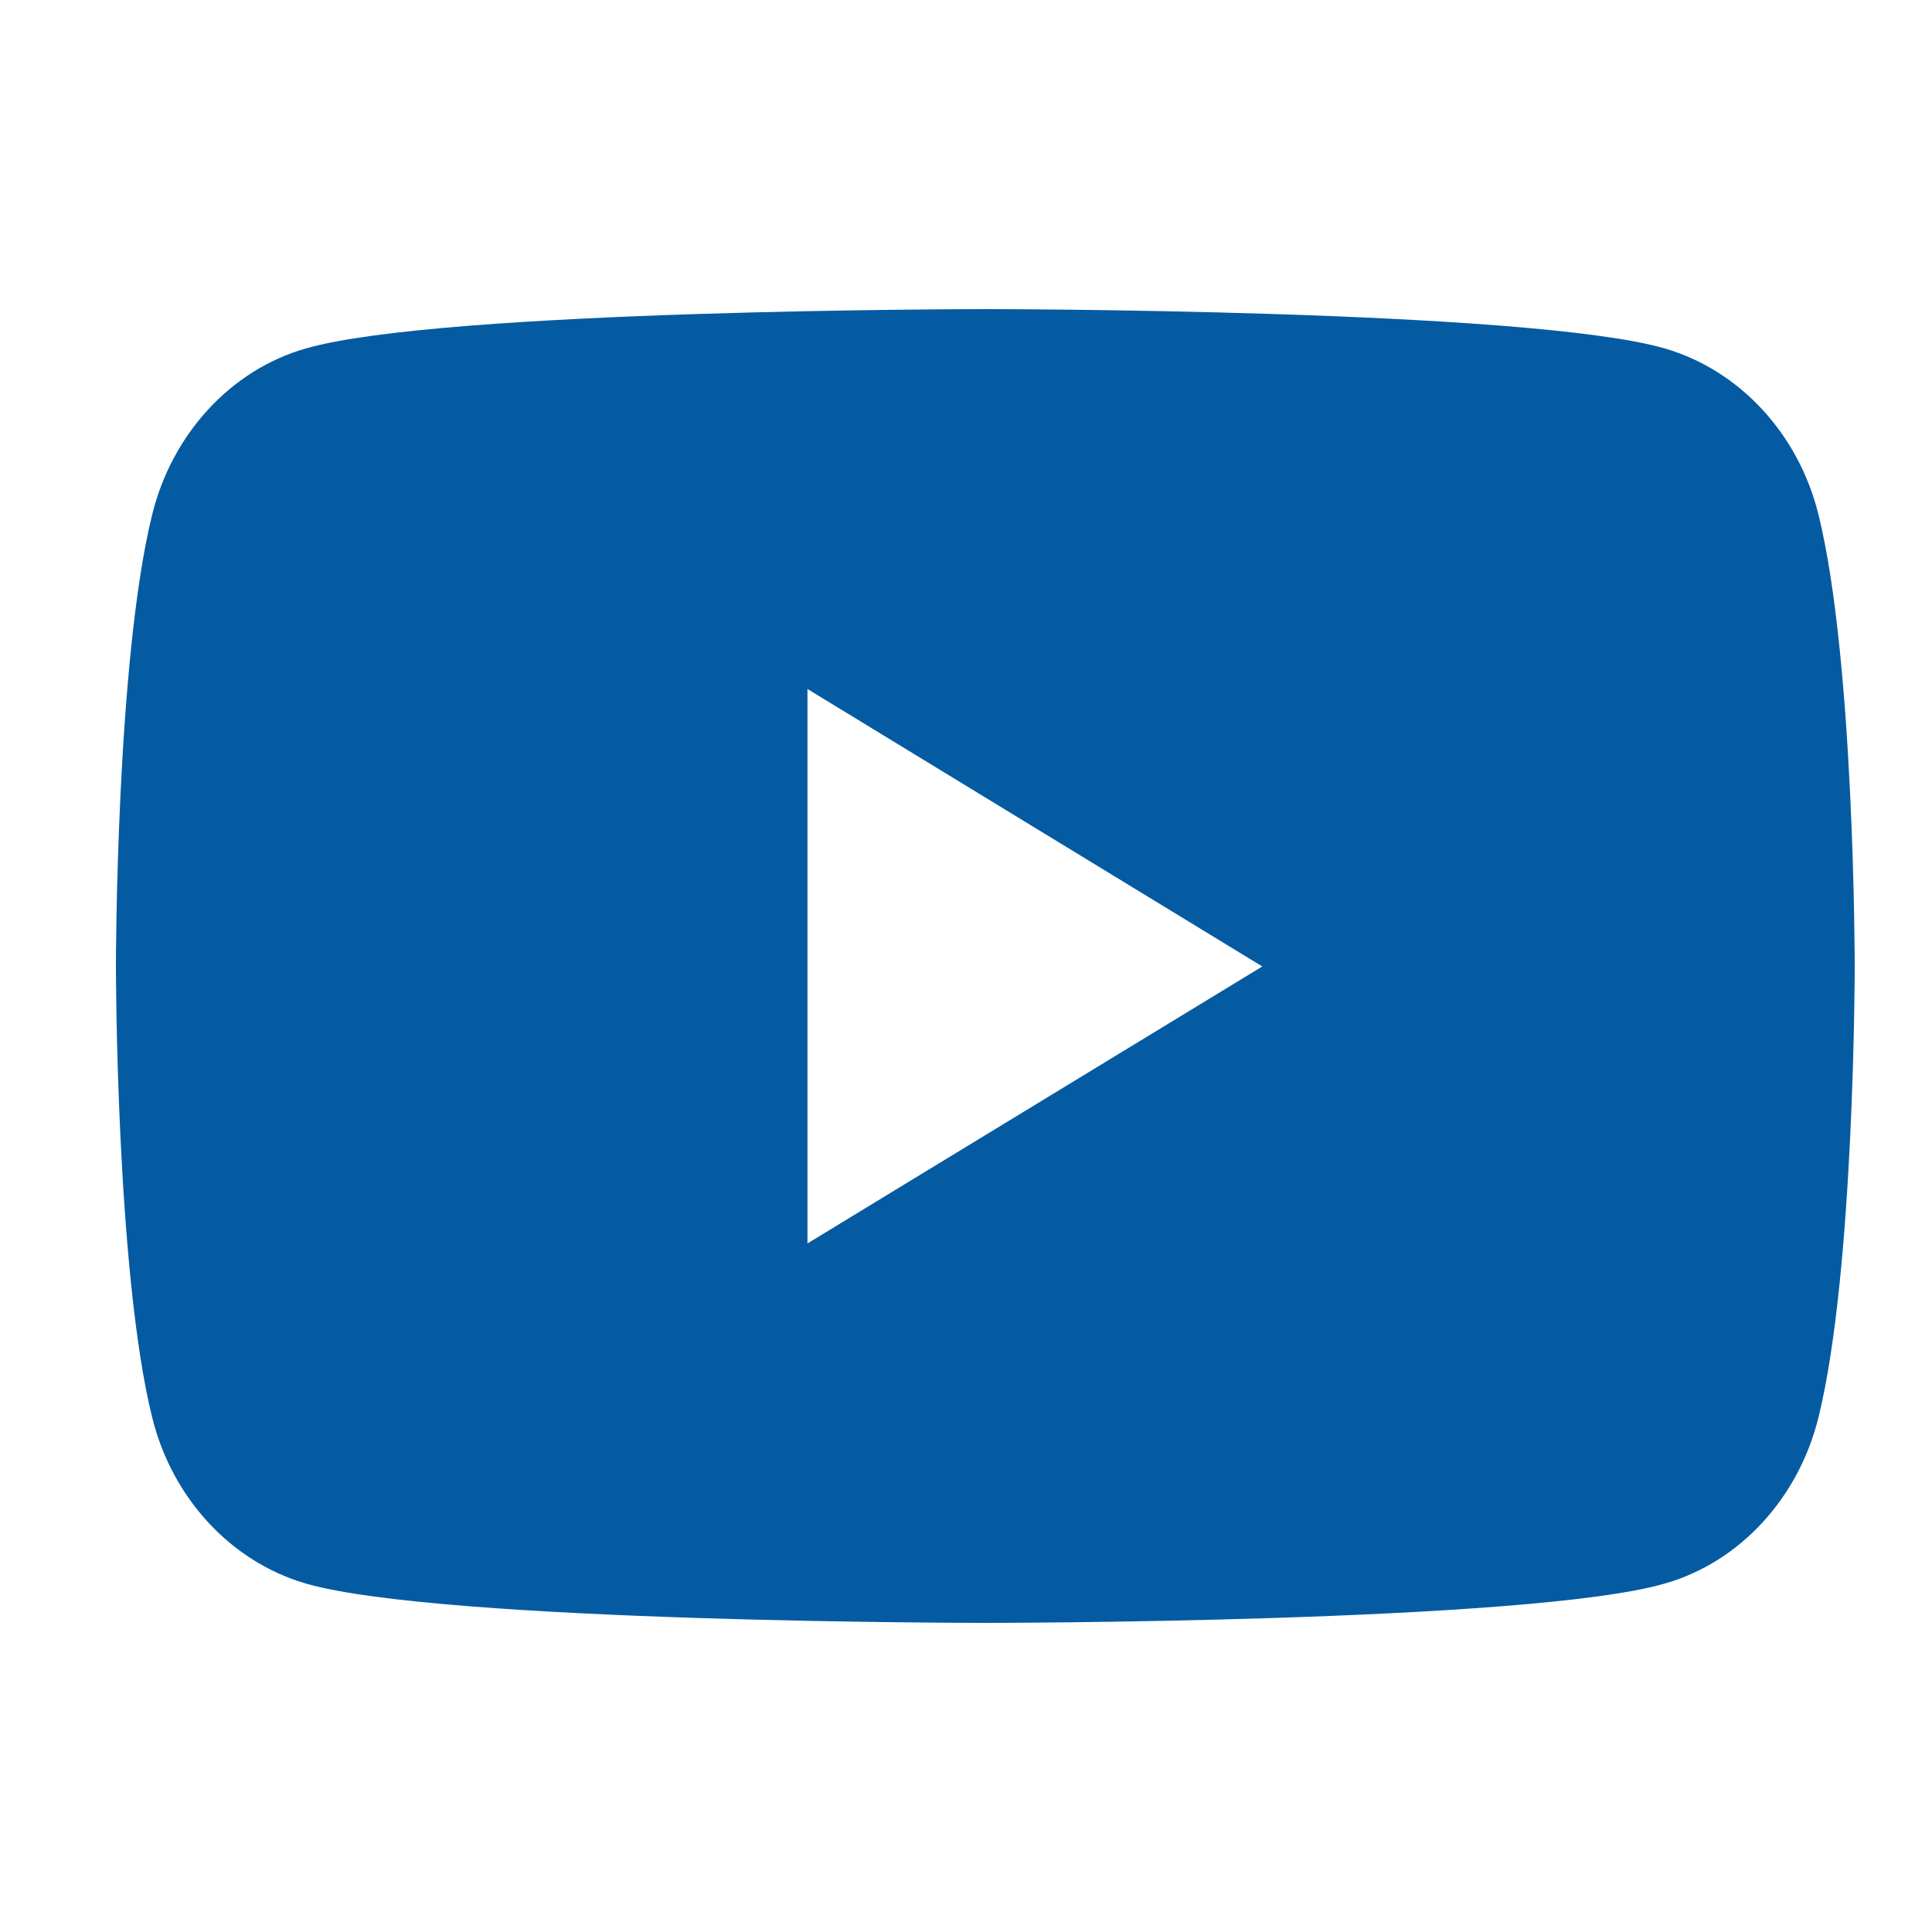 <svg xmlns:xlink="http://www.w3.org/1999/xlink" xmlns="http://www.w3.org/2000/svg" width="50" height="50" viewBox="0 0 50 50" fill="none">
<path fill-rule="evenodd" clip-rule="evenodd" d="M43.088 9.019C45.023 9.583 46.546 11.228 47.061 13.315C48 17.095 48 25 48 25C48 25 48 32.892 47.061 36.685C46.546 38.772 45.023 40.429 43.088 40.981C39.572 42 25.5 42 25.5 42C25.5 42 11.428 42 7.912 40.981C5.977 40.417 4.454 38.772 3.939 36.685C3 32.905 3 25 3 25C3 25 3 17.108 3.939 13.315C4.454 11.228 5.977 9.571 7.912 9.019C11.428 8 25.5 8 25.5 8C25.5 8 39.572 8 43.088 9.019ZM32.668 25.012L20.897 32.18V17.831L32.668 25.012Z" fill="#045BA2"/>
</svg>